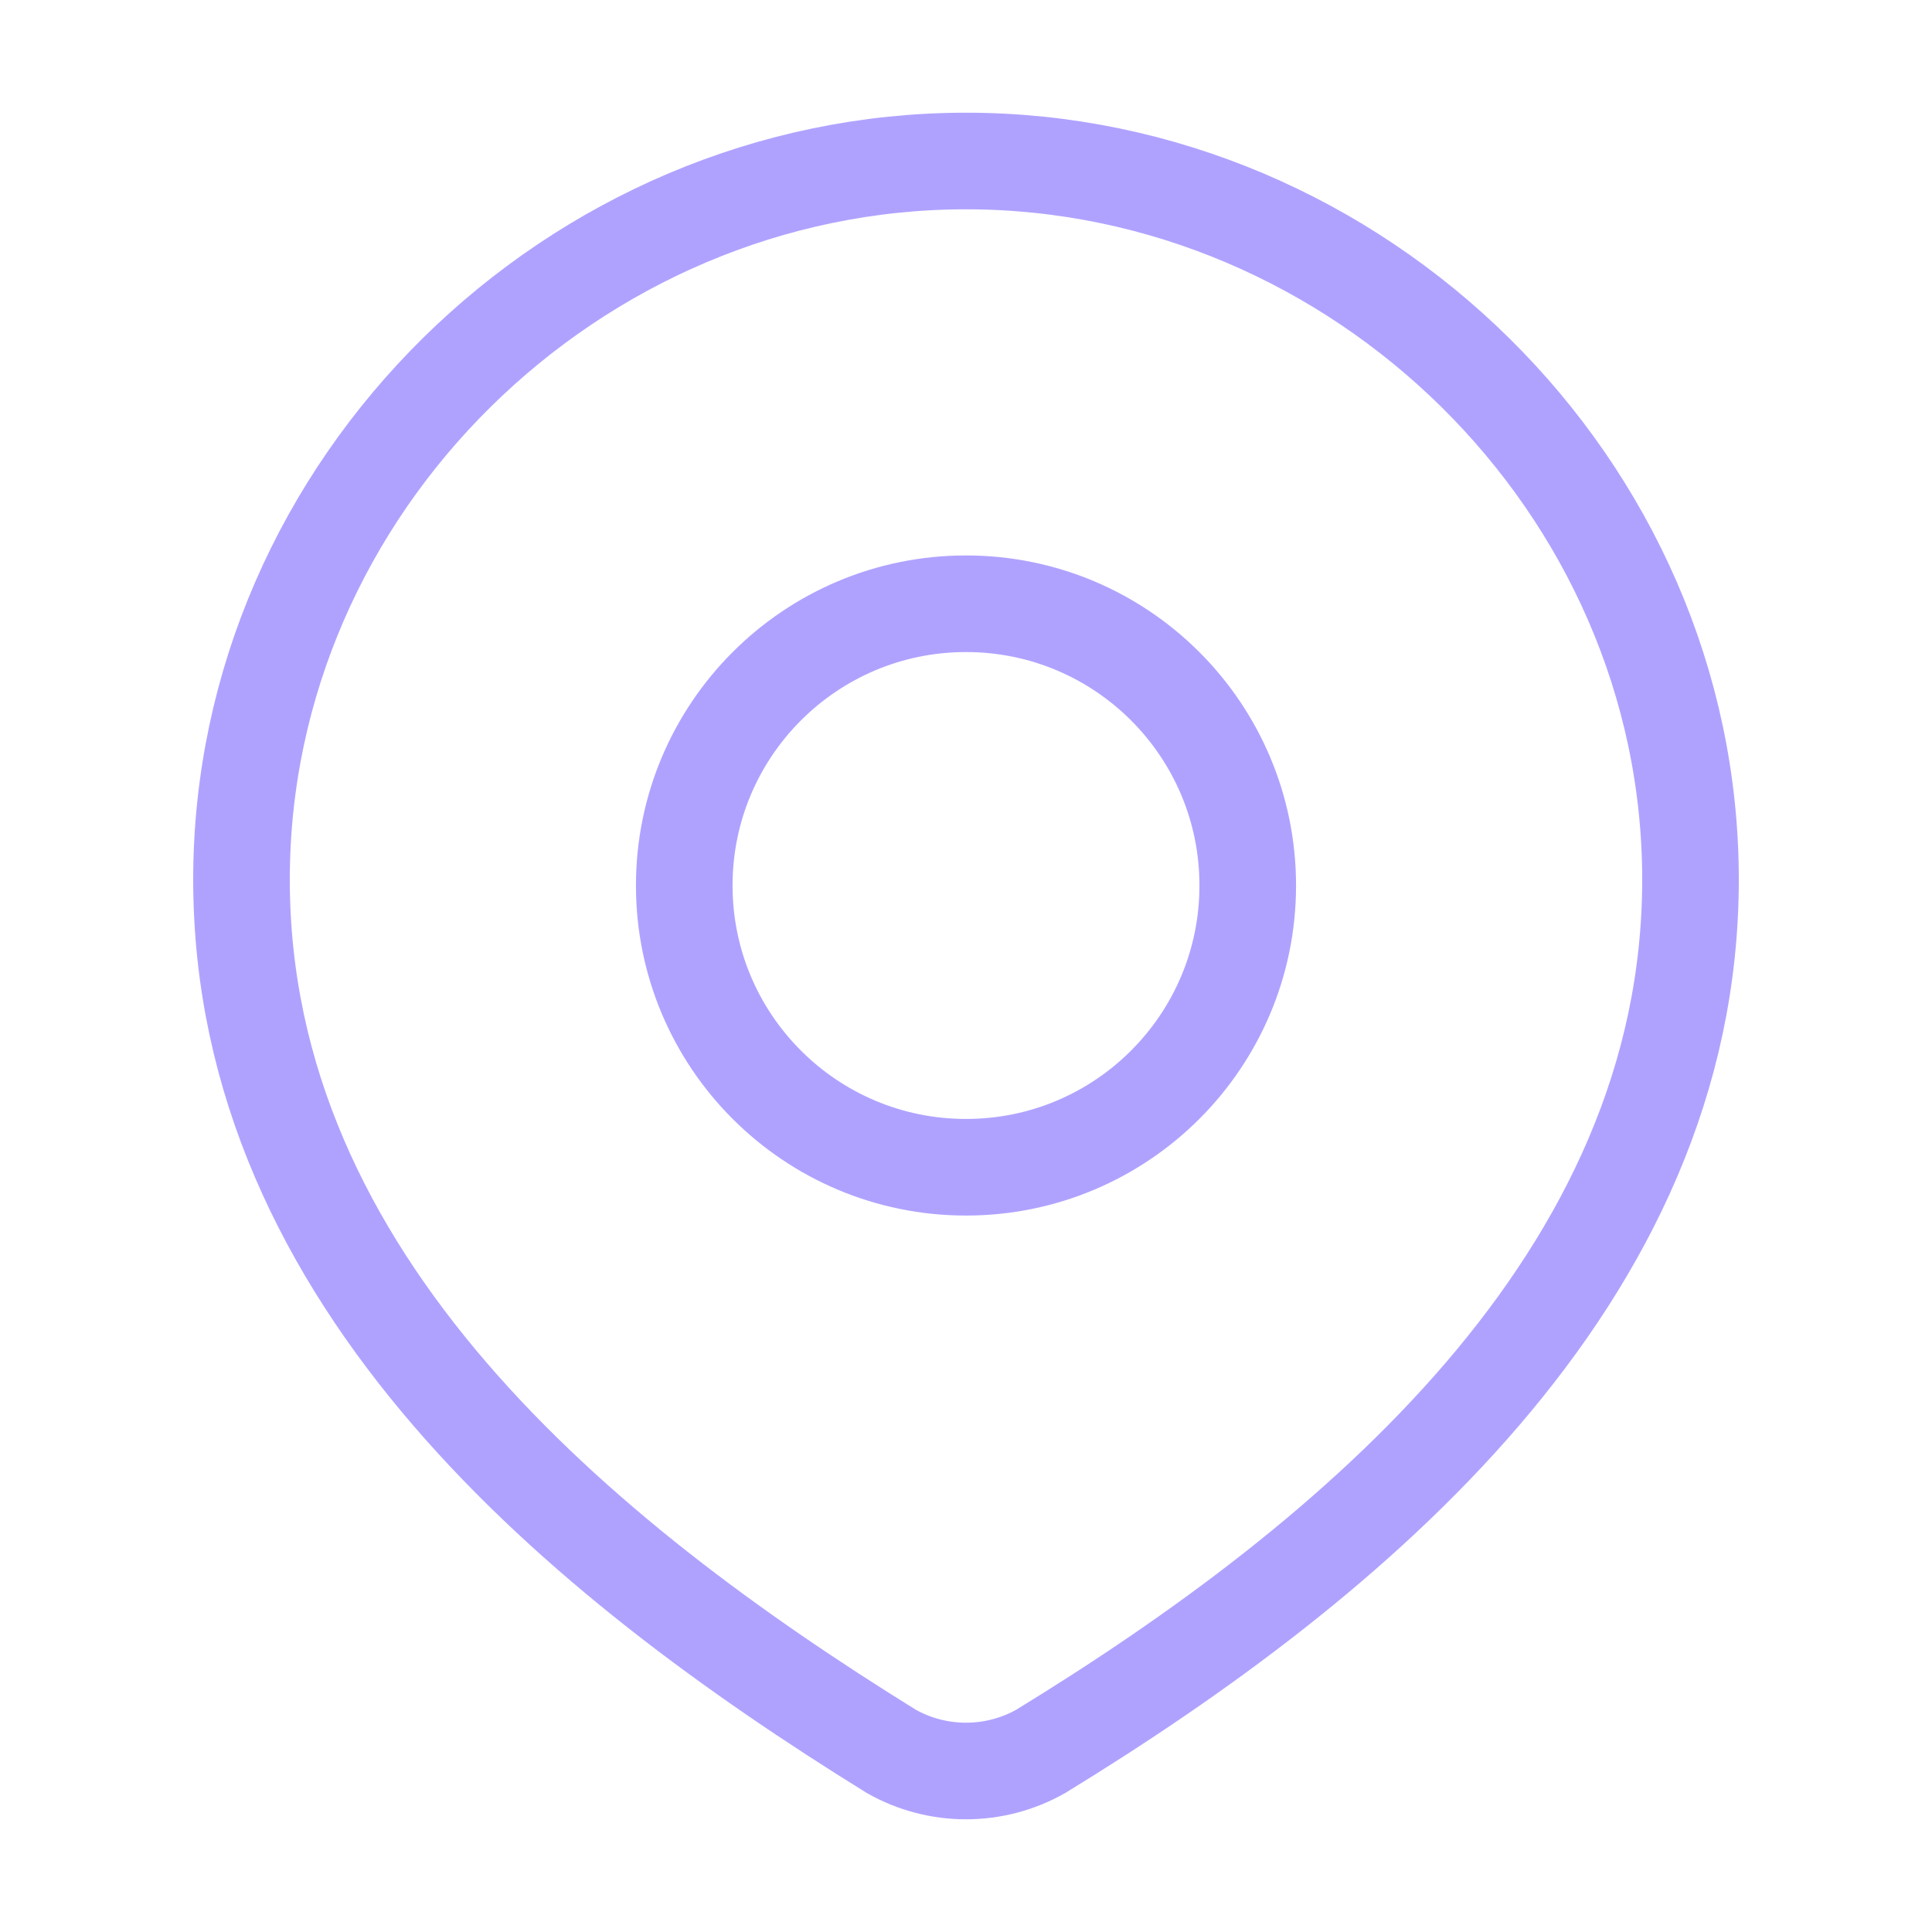 <svg width="60" height="60" viewBox="0 0 60 60" fill="none" xmlns="http://www.w3.org/2000/svg">
<path d="M38.75 27.5C38.75 32.333 34.833 36.25 30 36.25C25.168 36.25 21.25 32.333 21.25 27.5C21.25 22.668 25.168 18.75 30 18.75C34.833 18.75 38.75 22.668 38.75 27.5Z" stroke="#AFA2FF" stroke-width="3"/>
<path d="M30 5C42.176 5 52.5 15.082 52.5 27.314C52.5 39.741 42.008 48.462 32.318 54.392C31.611 54.791 30.812 55 30 55C29.188 55 28.389 54.791 27.683 54.392C18.01 48.404 7.5 39.784 7.5 27.314C7.5 15.082 17.824 5 30 5Z" stroke="#AFA2FF" stroke-width="3"/>
</svg>
